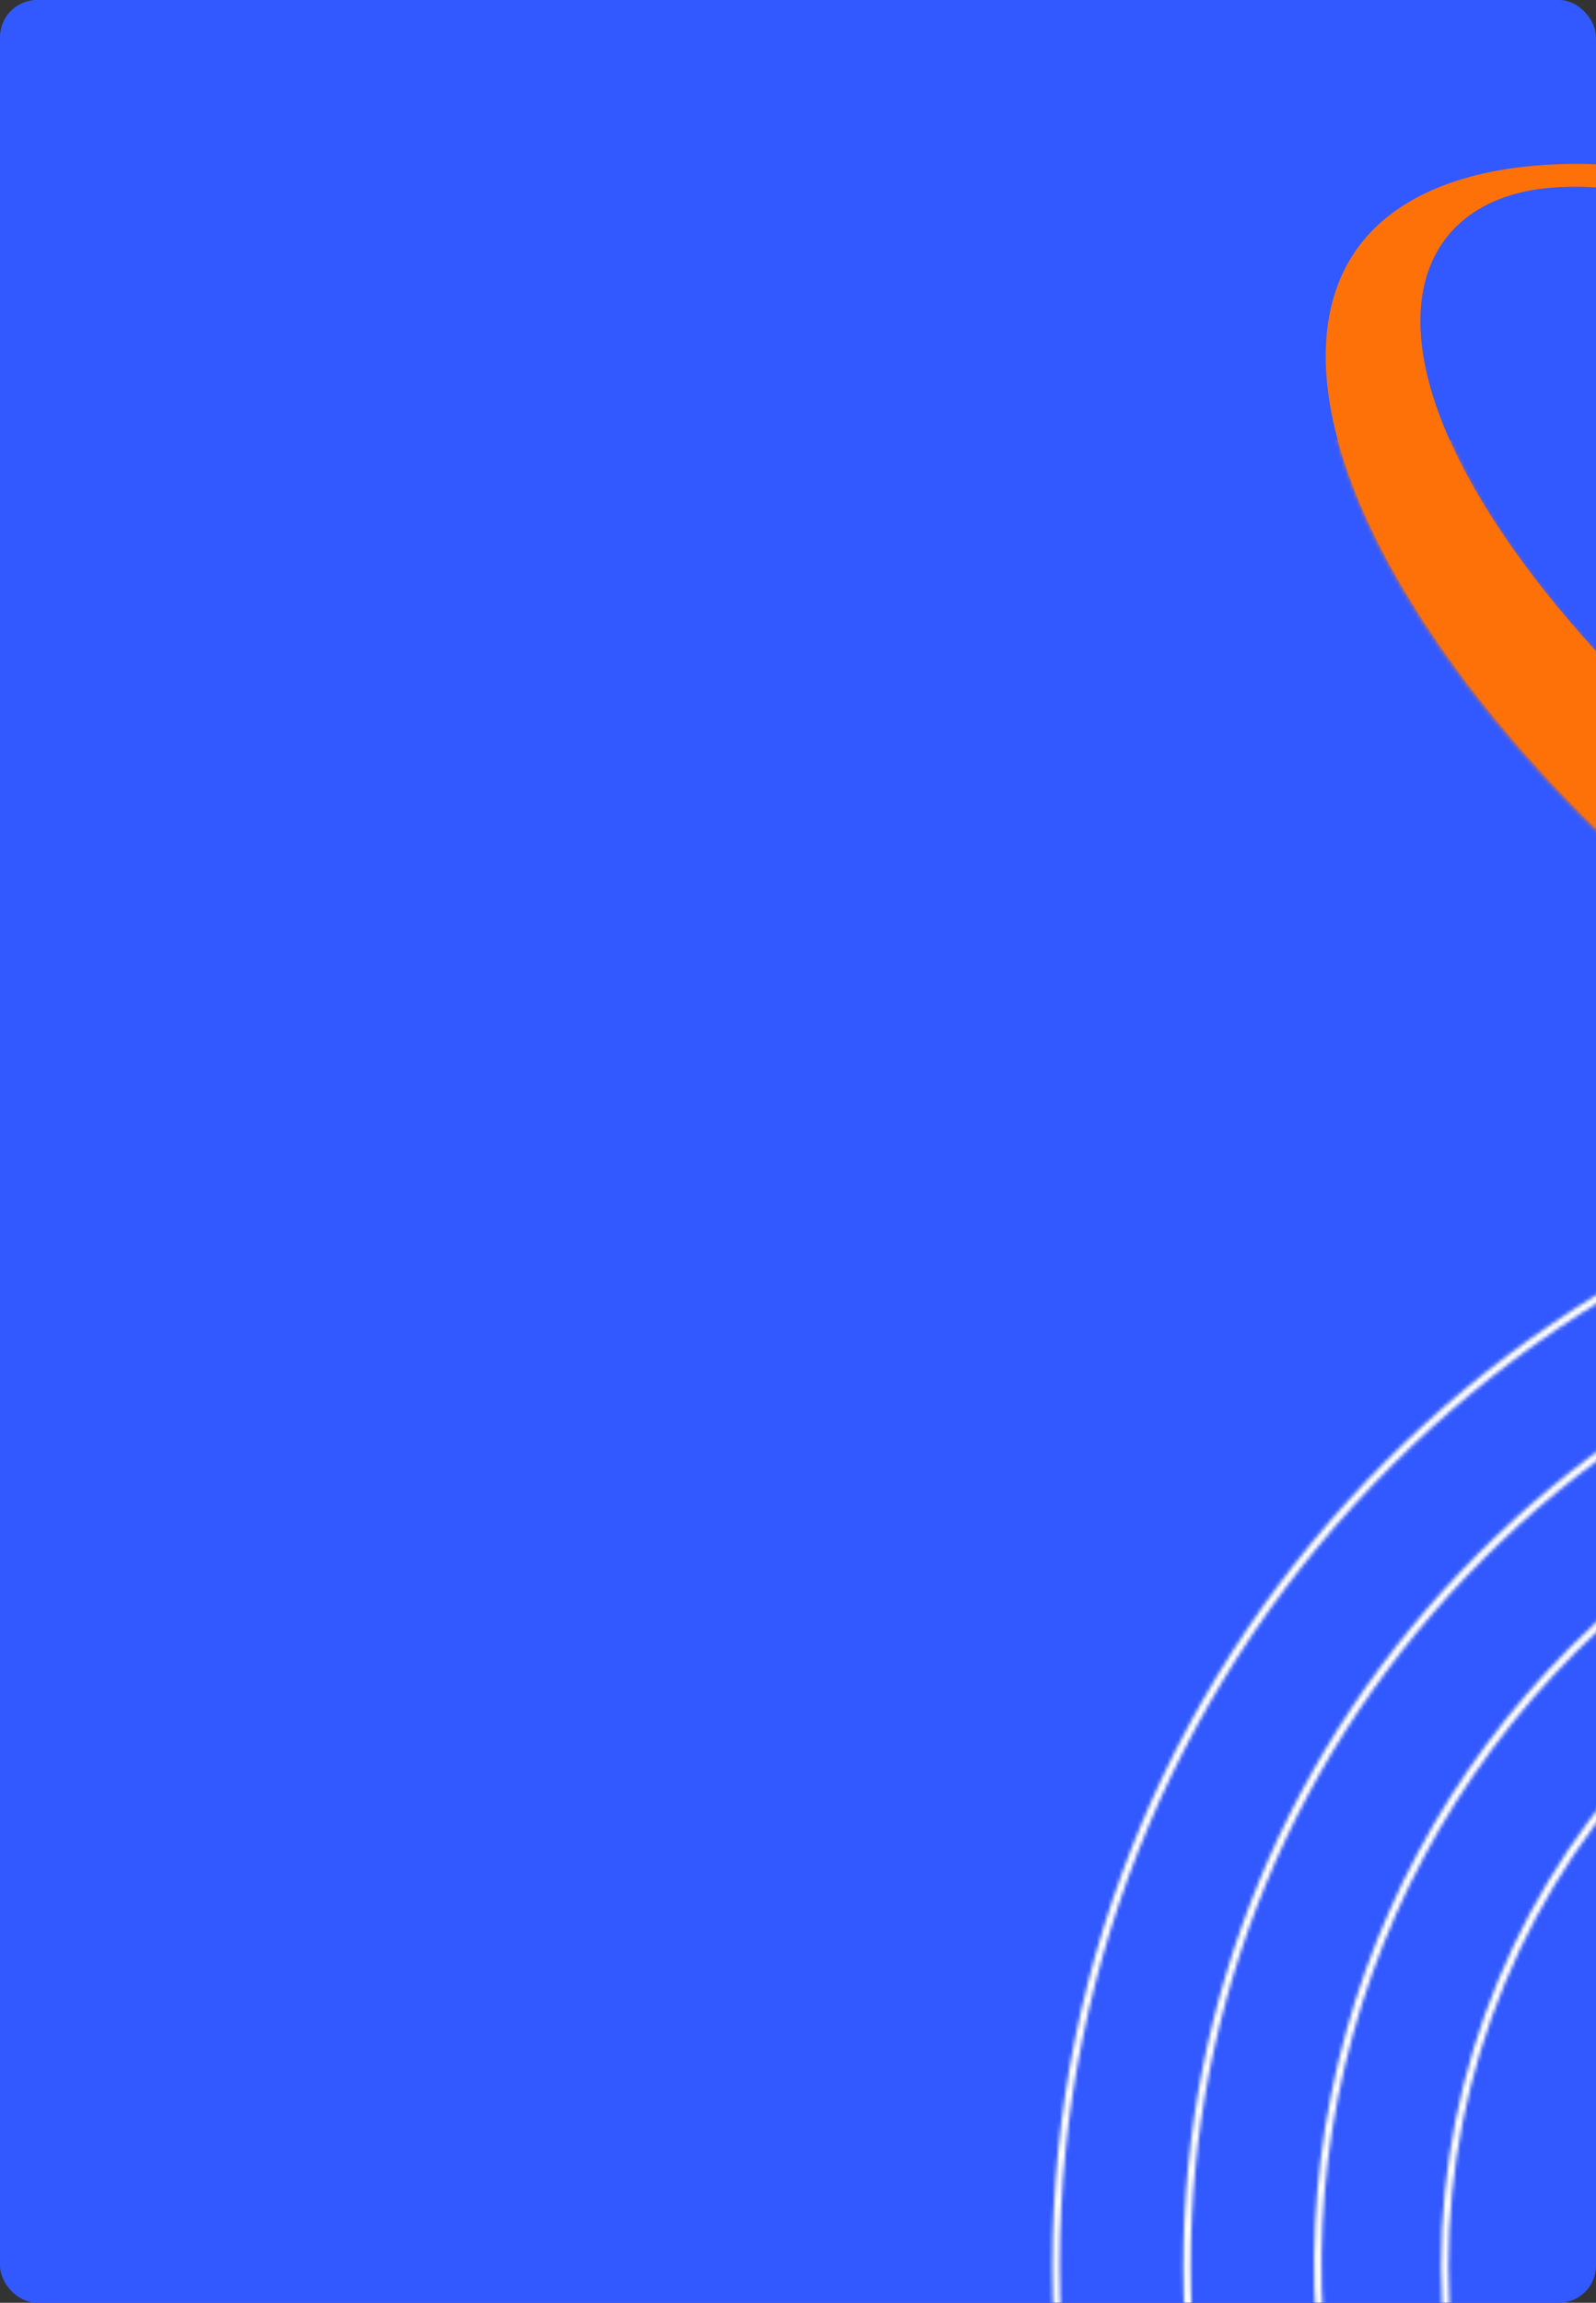 <?xml version="1.0" encoding="UTF-8"?> <svg xmlns="http://www.w3.org/2000/svg" width="430" height="620" viewBox="0 0 430 620" fill="none"><rect x="0" y="0" width="430" height="620" fill="#333333" stroke="none"/><g clip-path="url(#clip0_2522_9514)"><rect width="430" height="620" rx="10" fill="#3259FF"></rect><mask id="mask0_2522_9514" style="mask-type:alpha" maskUnits="userSpaceOnUse" x="283" y="303" width="1031" height="614"><path d="M590.079 915.632L1007.45 915.632C1176.2 915.632 1313 778.867 1313 610.159C1313 441.45 1176.2 304.685 1007.45 304.685L590.079 304.685C421.328 304.685 284.529 441.45 284.529 610.159C284.529 778.867 421.328 915.632 590.079 915.632Z" stroke="white" stroke-width="2" stroke-miterlimit="10"></path><path d="M1007.45 339.957C1079.64 339.957 1147.51 368.061 1198.59 419.07C1249.66 470.08 1277.72 537.959 1277.72 610.159C1277.72 682.359 1249.6 750.189 1198.59 801.247C1147.57 852.306 1079.67 880.36 1007.45 880.36H590.079C517.885 880.36 450.02 852.251 398.942 801.217C347.865 750.183 319.81 682.328 319.81 610.128C319.81 537.929 347.92 470.104 398.942 419.04C449.965 367.976 517.861 339.927 590.079 339.927L1007.45 339.957Z" stroke="white" stroke-width="2" stroke-miterlimit="10"></path><path d="M1007.45 375.229C1069.77 375.229 1129.54 399.981 1173.61 444.04C1217.68 488.098 1242.44 547.854 1242.44 610.162C1242.44 672.47 1217.68 732.226 1173.61 776.284C1129.54 820.342 1069.77 845.094 1007.45 845.094H590.078C543.597 845.108 498.156 831.338 459.503 805.528C420.851 779.717 390.724 743.025 372.935 700.093C355.145 657.161 350.492 609.919 359.564 564.343C368.636 518.766 391.025 476.904 423.899 444.052C445.67 422.165 471.568 404.813 500.093 393.002C528.618 381.19 559.204 375.154 590.078 375.242L1007.45 375.229Z" stroke="white" stroke-width="2" stroke-miterlimit="10"></path><path d="M1007.45 410.502C1060.23 410.793 1110.74 431.957 1147.95 469.369C1185.17 506.781 1206.06 557.399 1206.06 610.162C1206.06 662.925 1185.17 713.543 1147.95 750.955C1110.74 788.366 1060.23 809.53 1007.45 809.822H590.079C563.76 809.967 537.671 804.91 513.314 794.941C488.956 784.972 466.81 770.289 448.148 751.734C429.486 733.179 414.677 711.12 404.571 686.824C394.466 662.528 389.263 636.475 389.263 610.162C389.263 583.849 394.466 557.795 404.571 533.499C414.677 509.203 429.486 487.144 448.148 468.589C466.81 450.035 488.956 435.351 513.314 425.382C537.671 415.413 563.76 410.356 590.079 410.502H1007.45Z" stroke="white" stroke-width="2" stroke-miterlimit="10"></path></mask><g mask="url(#mask0_2522_9514)"><rect x="235.228" y="298.87" width="515.351" height="508.588" fill="white"></rect></g><g clip-path="url(#clip1_2522_9514)"><path d="M674.733 186.098C647.661 152.337 611.147 121.488 573.675 97.56C571.807 96.367 569.938 95.191 568.067 94.033C538.784 75.925 509.663 62.464 483.448 54.222C470.719 50.132 457.65 47.187 444.396 45.421C439.613 44.814 434.91 44.42 430.316 44.242C422.889 43.916 415.448 44.234 408.076 45.193C384.946 48.35 368.092 58.265 360.996 75.28C352.981 94.512 357.134 122.809 377.576 157.623C404.267 203.121 454.265 252.684 518.443 289.376C599.947 335.966 671.266 343.675 701.88 309.494C727.435 280.952 712.955 233.732 674.733 186.098ZM668.77 279.937C649.05 298.098 599.376 289.96 540.599 259.177C483.605 229.332 436.191 187.815 408.146 148.459C386.139 117.582 379.178 92.144 384.275 74.683C388.183 61.293 399.168 53.157 414.225 50.955C419.443 50.259 424.719 50.099 429.97 50.479C442.08 51.208 456.419 54.175 471.845 59.182C498.61 67.876 528.324 82.588 557.77 102.64L558.049 102.831C593.275 126.85 626.633 157.509 650.049 190.516C676.994 228.511 686.435 263.616 668.77 279.937Z" fill="#FD7108"></path></g><mask id="mask1_2522_9514" style="mask-type:alpha" maskUnits="userSpaceOnUse" x="357" y="44" width="358" height="288"><path d="M674.948 186.888C647.876 153.127 611.362 122.278 573.89 98.35C572.022 97.156 570.152 95.981 568.282 94.822C538.999 76.715 509.878 63.254 483.663 55.011C470.934 50.922 457.865 47.977 444.611 46.211C439.828 45.603 435.125 45.21 430.531 45.032C423.104 44.705 415.663 45.023 408.291 45.983C385.161 49.14 368.306 59.054 361.211 76.07C353.196 95.302 357.349 123.598 377.791 158.413C404.482 203.911 454.48 253.473 518.658 290.165C600.162 336.755 671.48 344.465 702.095 310.284C727.65 281.742 713.17 234.521 674.948 186.888ZM668.984 280.726C649.264 298.888 599.59 290.749 540.814 259.966C483.82 230.121 436.405 188.605 408.361 149.248C386.354 118.372 379.393 92.933 384.49 75.472C388.398 62.082 399.383 53.947 414.44 51.745C419.658 51.048 424.934 50.889 430.185 51.269C442.295 51.998 456.634 54.965 472.06 59.972C498.825 68.666 528.539 83.377 557.985 103.429L558.264 103.62C593.49 127.64 626.848 158.299 650.263 191.305C677.208 229.3 686.649 264.405 668.984 280.726Z" fill="#FD7108"></path></mask><g mask="url(#mask1_2522_9514)"><rect x="347.373" y="118.533" width="194.557" height="231.259" fill="#FD7108"></rect></g></g><defs><clipPath id="clip0_2522_9514"><rect width="430" height="620" rx="10" fill="white"></rect></clipPath><clipPath id="clip1_2522_9514"><rect width="367.84" height="273.236" fill="white" transform="translate(360.419 40) rotate(3.445)"></rect></clipPath></defs></svg> 